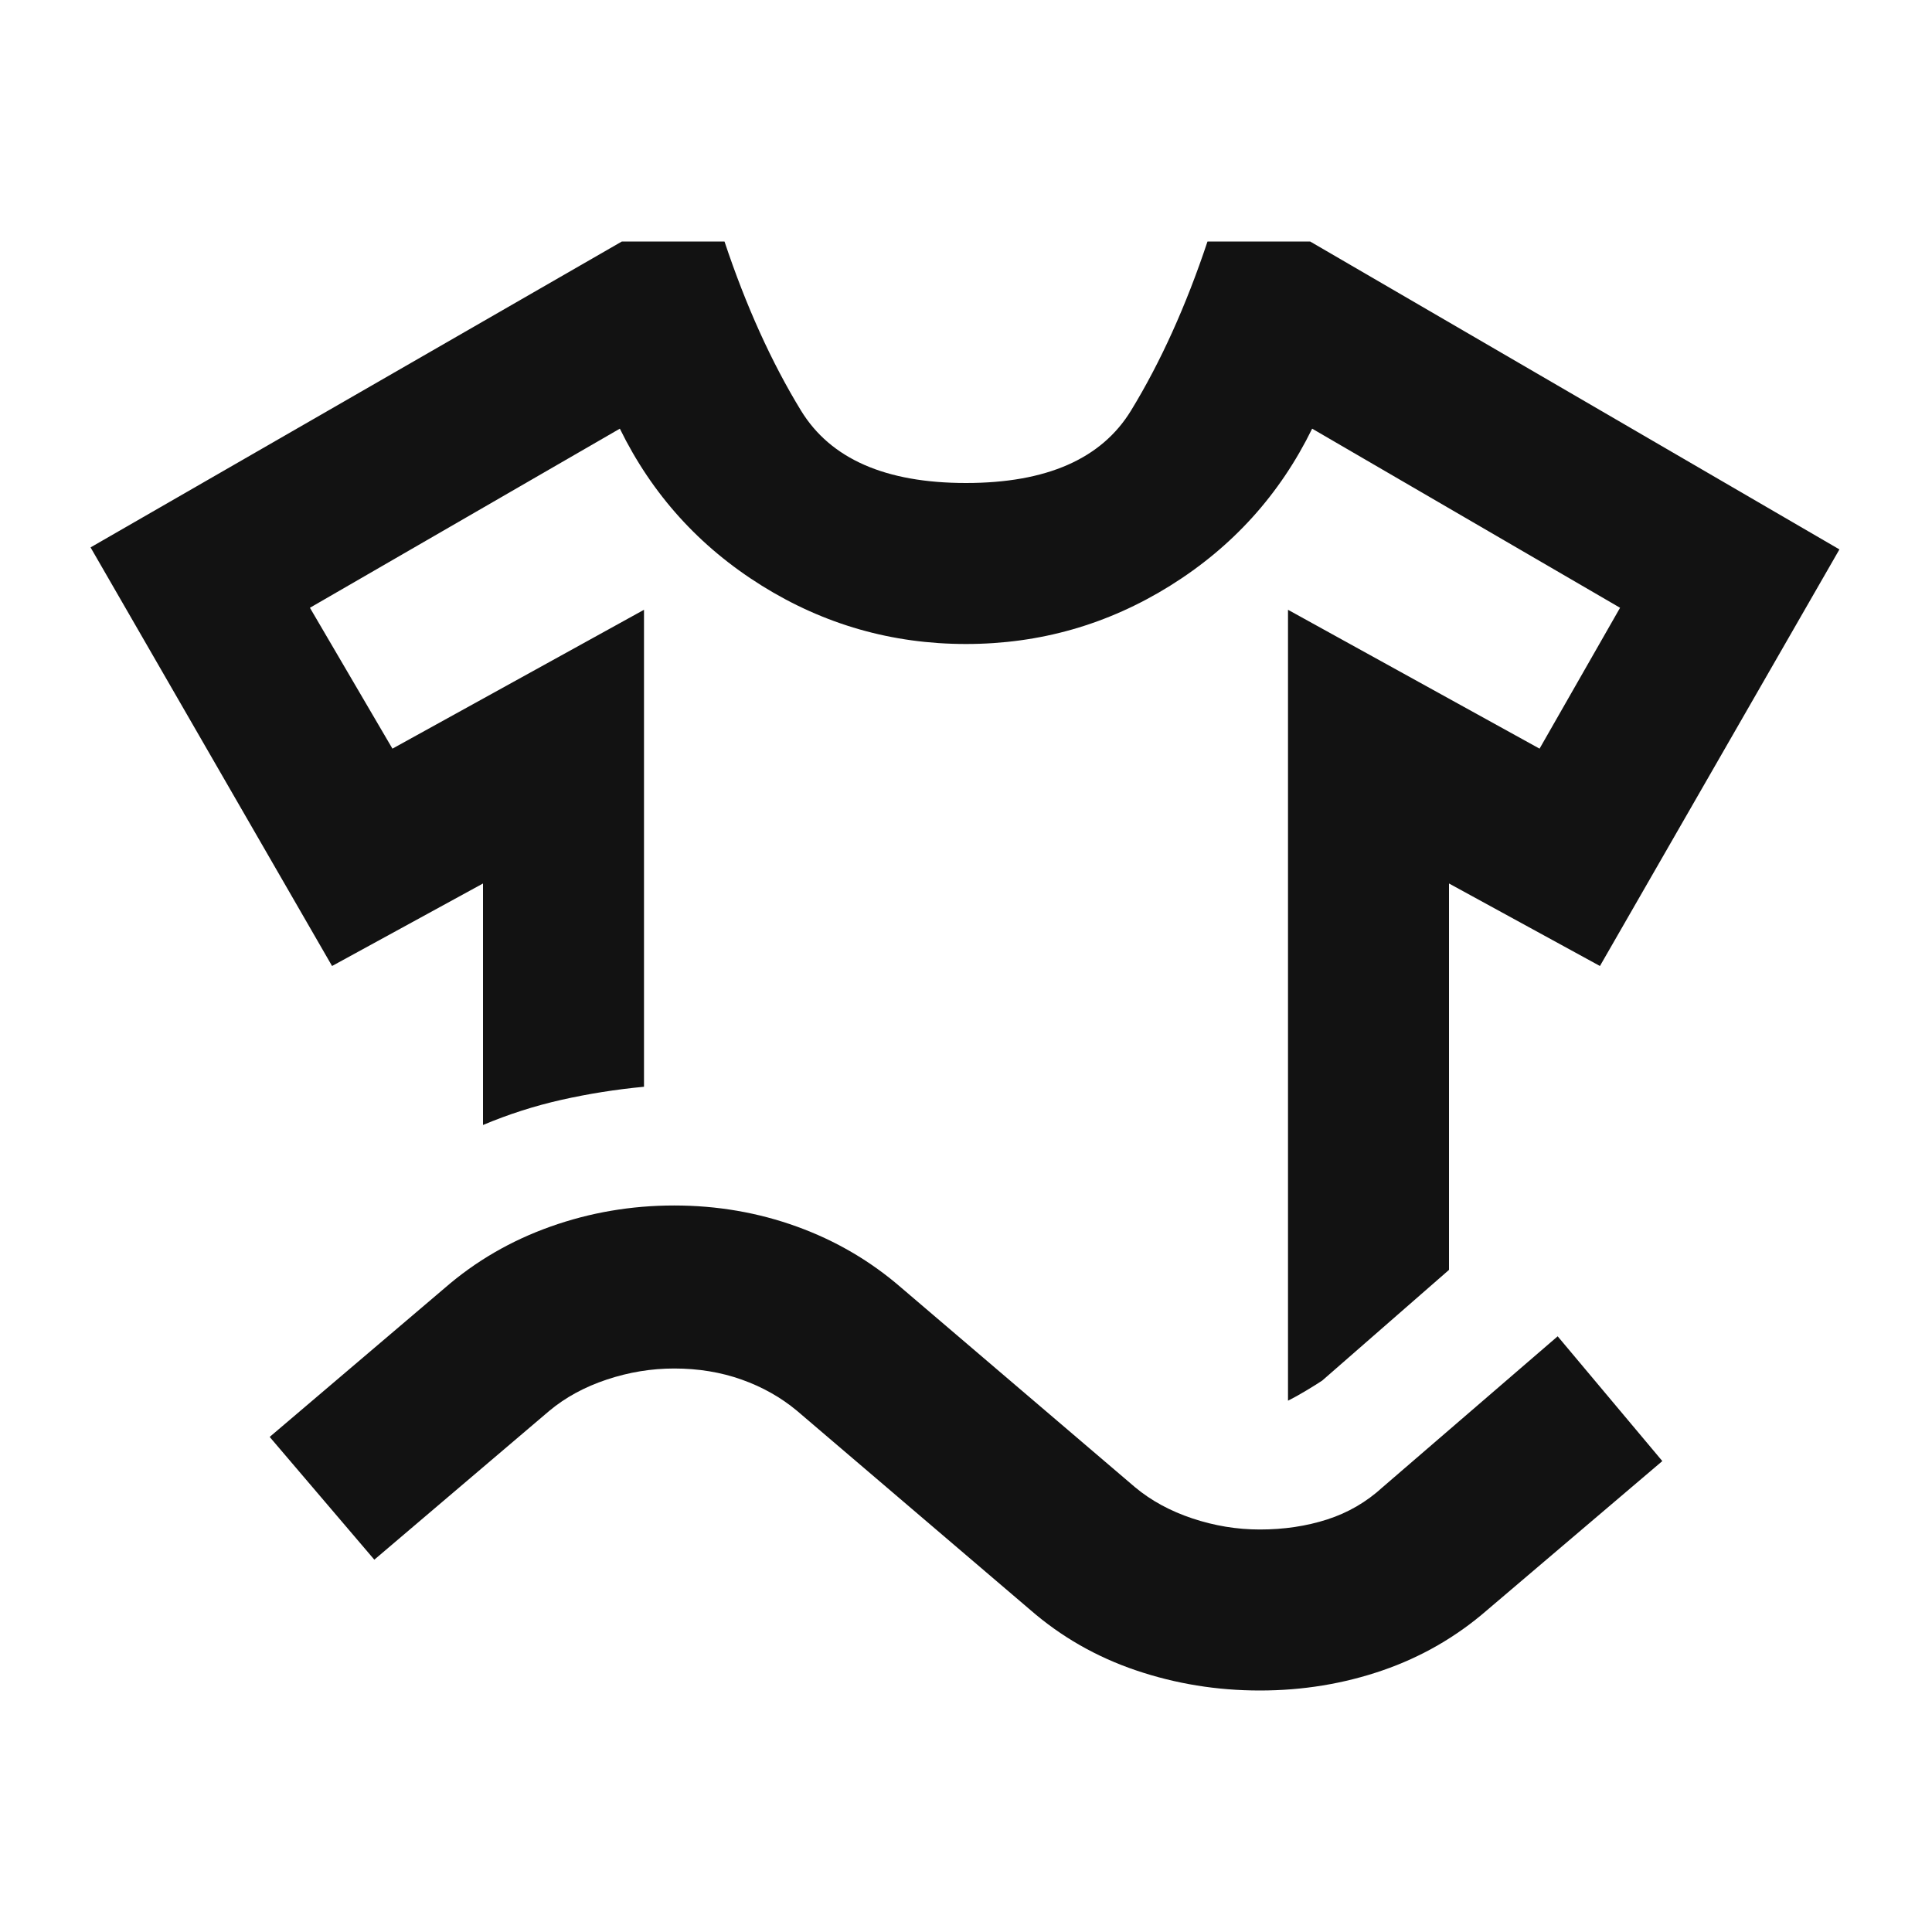 <svg xmlns="http://www.w3.org/2000/svg" height="24px" viewBox="0 -960 960 960" width="24px" fill="#121212"><path d="M165-480 45-688l264-152h51q16 48 38 84t82 36q60 0 82-36t38-84h51l263 153-119 207-75-41v192l-63 55q-3 2-8 5t-9 5v-393l125 69 40-70-153-89q-24 49-70.5 78T480-640q-55 0-101.5-29T308-747l-154 89 41 70 125-69v237q-21 2-41 6.5T240-401v-120l-75 41Zm21 295-52-61 87-74q23-20 52.5-30.5T335-361q32 0 61 10.5t52 30.5l116 99q12 10 28.5 15.5T626-200q18 0 33.5-5t27.5-16l87-75 52 62-87 74q-23 20-52 30t-61 10q-32 0-61.5-10T512-160l-116-99q-12-10-27.5-15.5T335-280q-17 0-33.5 5.5T273-259l-87 74Zm294-455Z"/></svg>